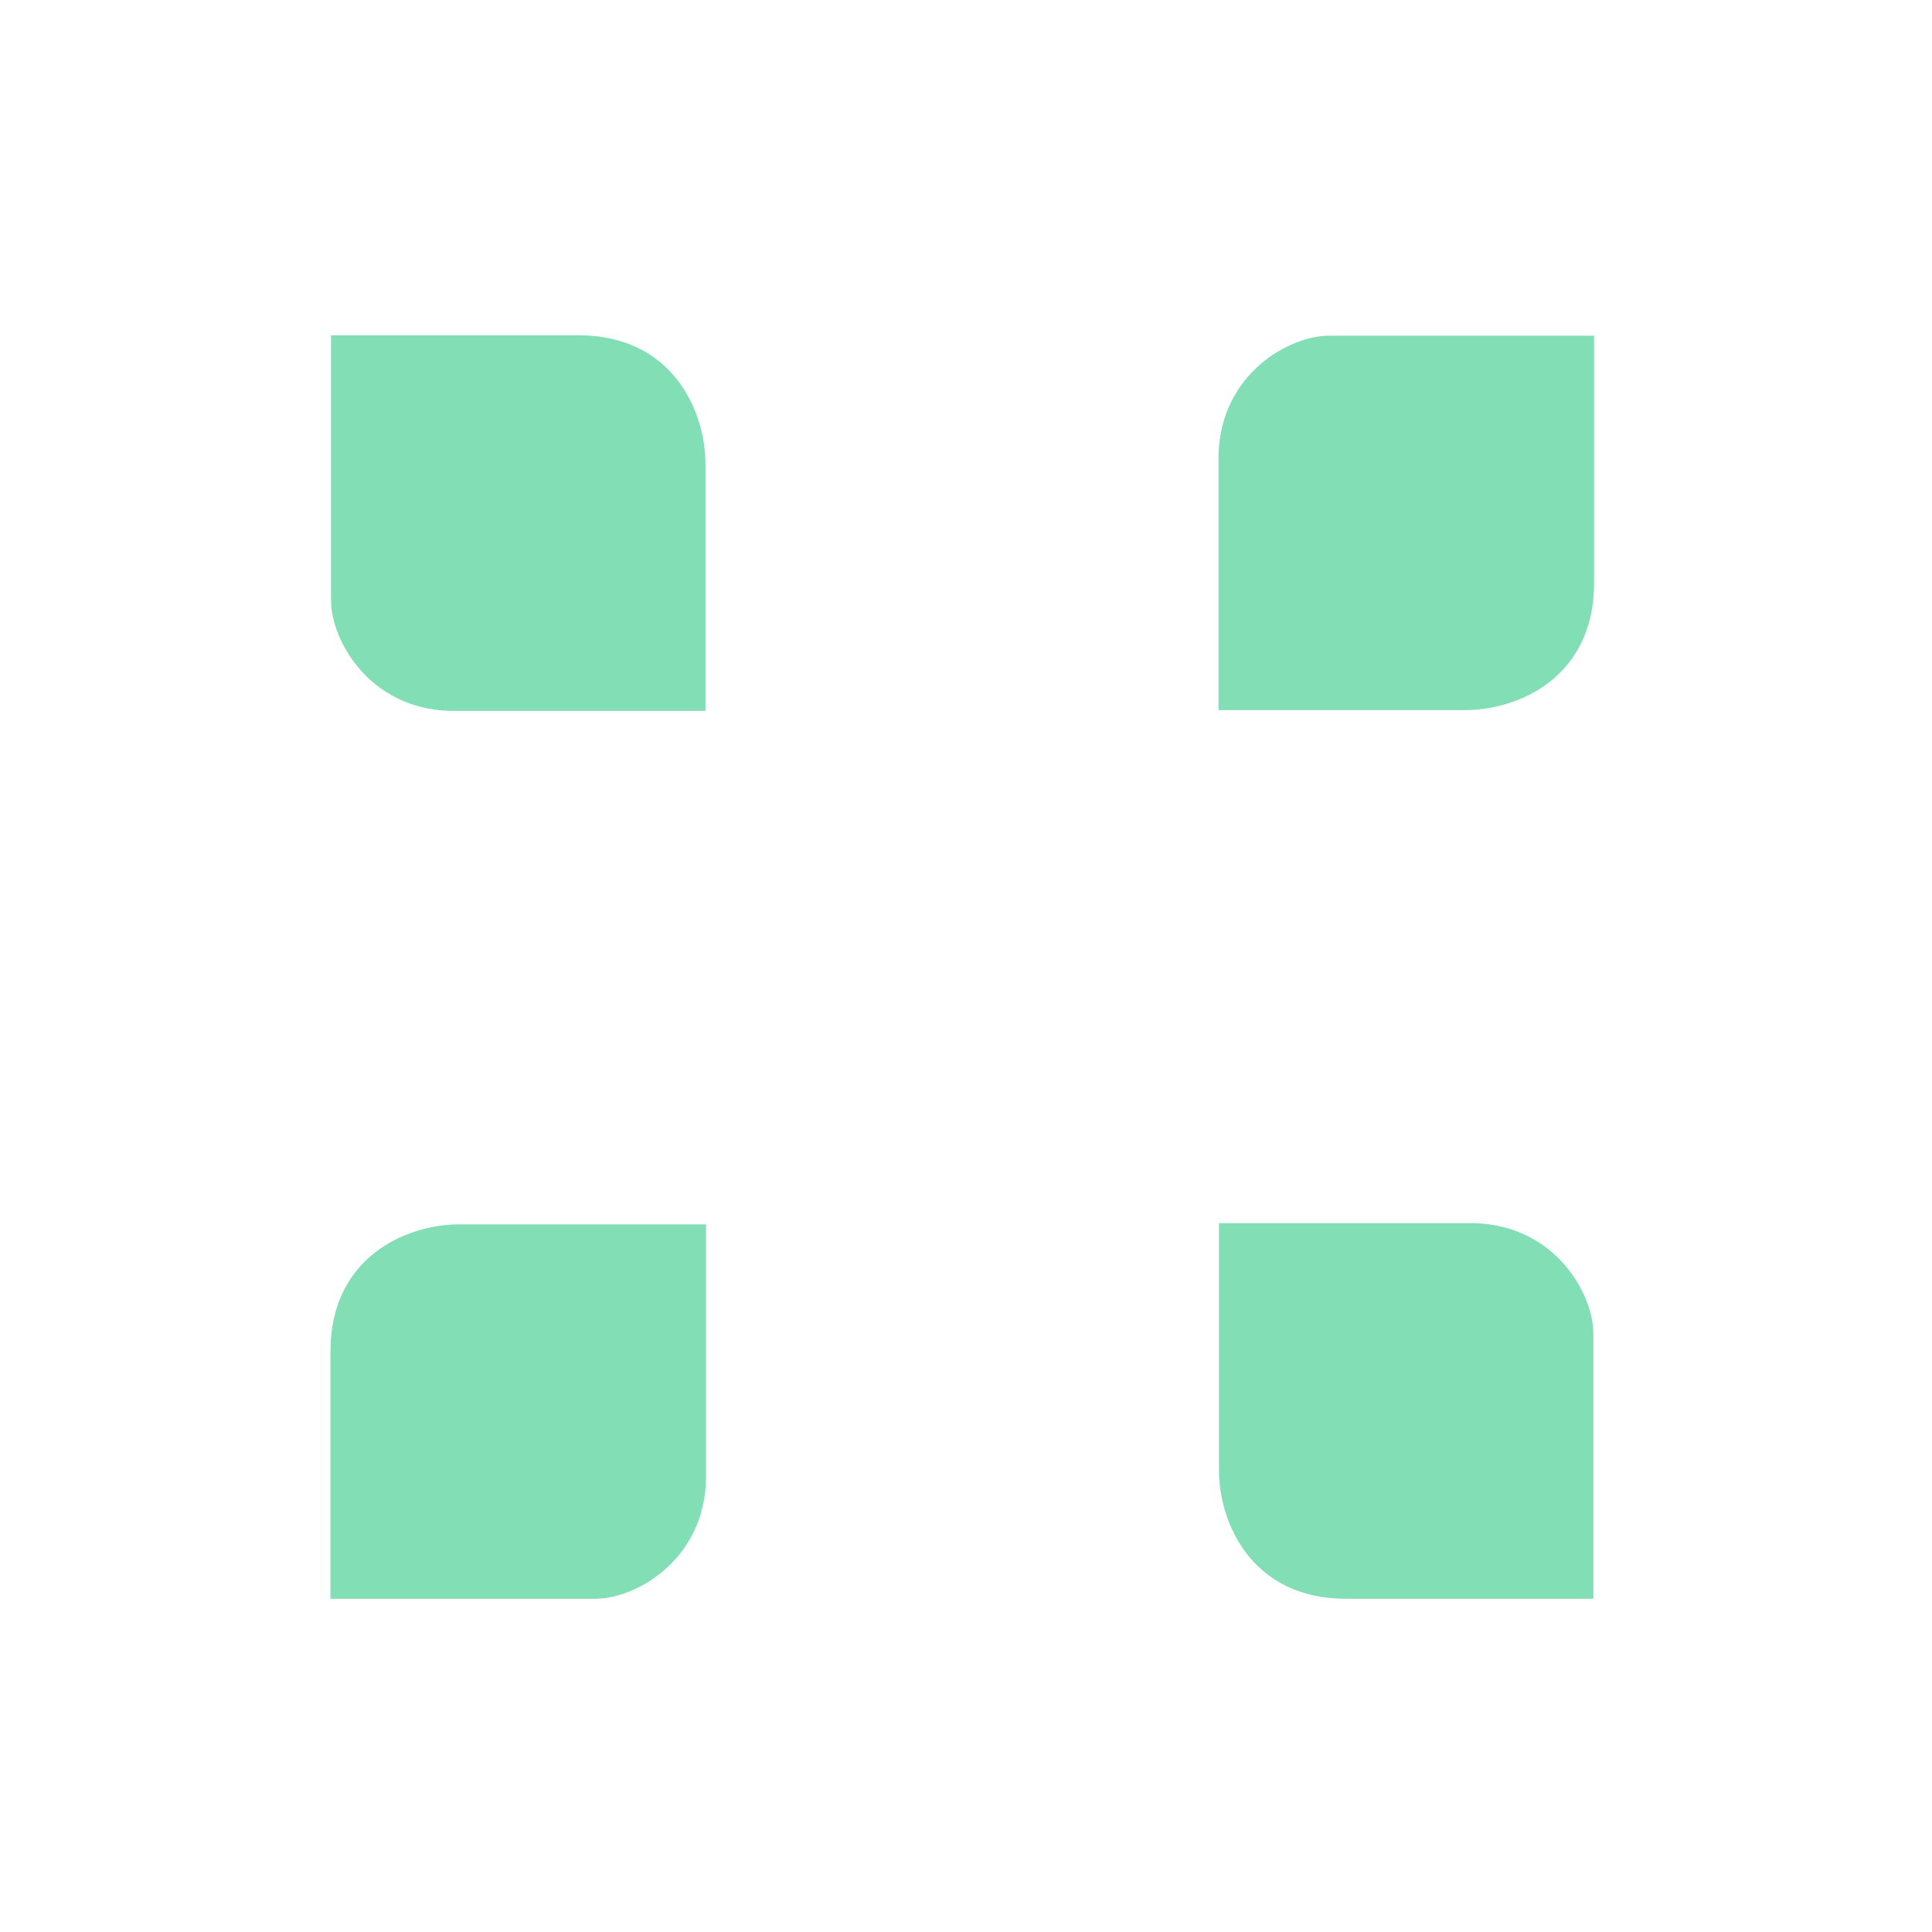 <svg width="378" height="378" viewBox="0 0 378 378" fill="none" xmlns="http://www.w3.org/2000/svg">
<g filter="url(#filter0_d_2798_3739)">
<path d="M238.488 287.569L238.488 239.316H288.535C304.418 239.805 311.747 253.281 311.747 260.911V312.804H263.349C245 312.804 238.488 298.104 238.488 287.569Z" fill="#82DFB5"/>
<path d="M154.312 294.397L188.432 260.277L223.82 295.665C234.706 307.242 230.359 321.953 224.963 327.349L188.269 364.043L154.047 329.82C141.072 316.845 146.862 301.847 154.312 294.397Z" fill="white"/>
<path d="M89.886 239.547L138.139 239.547L138.139 289.593C137.65 305.477 124.174 312.805 116.544 312.805L64.651 312.805L64.651 264.408C64.651 246.058 79.351 239.547 89.886 239.547Z" fill="#82DFB5"/>
<path d="M83.271 155.099L117.391 189.219L82.002 224.607C70.426 235.493 55.715 231.146 50.319 225.75L13.625 189.056L47.848 154.834C60.823 141.859 75.821 147.649 83.271 155.099Z" fill="white"/>
<path d="M138.025 90.833L138.025 139.086L87.979 139.086C72.096 138.598 64.767 125.122 64.767 117.491L64.767 65.598L113.165 65.598C131.514 65.598 138.026 80.298 138.025 90.833Z" fill="#82DFB5"/>
<path d="M222.387 83.443L188.268 117.562L152.879 82.174C141.993 70.598 146.34 55.887 151.736 50.491L188.43 13.797L222.652 48.02C235.627 60.995 229.837 75.993 222.387 83.443Z" fill="white"/>
<path d="M286.655 138.937L238.402 138.937L238.402 88.891C238.891 73.008 252.367 65.679 259.997 65.679L311.89 65.679L311.89 114.077C311.89 132.426 297.19 138.938 286.655 138.937Z" fill="#82DFB5"/>
<path d="M294.356 223.178L260.236 189.059L295.624 153.67C307.201 142.784 321.912 147.131 327.308 152.527L364.002 189.221L329.779 223.443C316.804 236.418 301.806 230.628 294.356 223.178Z" fill="white"/>
</g>
<defs>
<filter id="filter0_d_2798_3739" x="0.225" y="0.397" width="377.177" height="377.046" filterUnits="userSpaceOnUse" color-interpolation-filters="sRGB">
<feFlood flood-opacity="0" result="BackgroundImageFix"/>
<feColorMatrix in="SourceAlpha" type="matrix" values="0 0 0 0 0 0 0 0 0 0 0 0 0 0 0 0 0 0 127 0" result="hardAlpha"/>
<feOffset/>
<feGaussianBlur stdDeviation="6.7"/>
<feComposite in2="hardAlpha" operator="out"/>
<feColorMatrix type="matrix" values="0 0 0 0 0 0 0 0 0 0 0 0 0 0 0 0 0 0 0.25 0"/>
<feBlend mode="normal" in2="BackgroundImageFix" result="effect1_dropShadow_2798_3739"/>
<feBlend mode="normal" in="SourceGraphic" in2="effect1_dropShadow_2798_3739" result="shape"/>
</filter>
</defs>
</svg>
